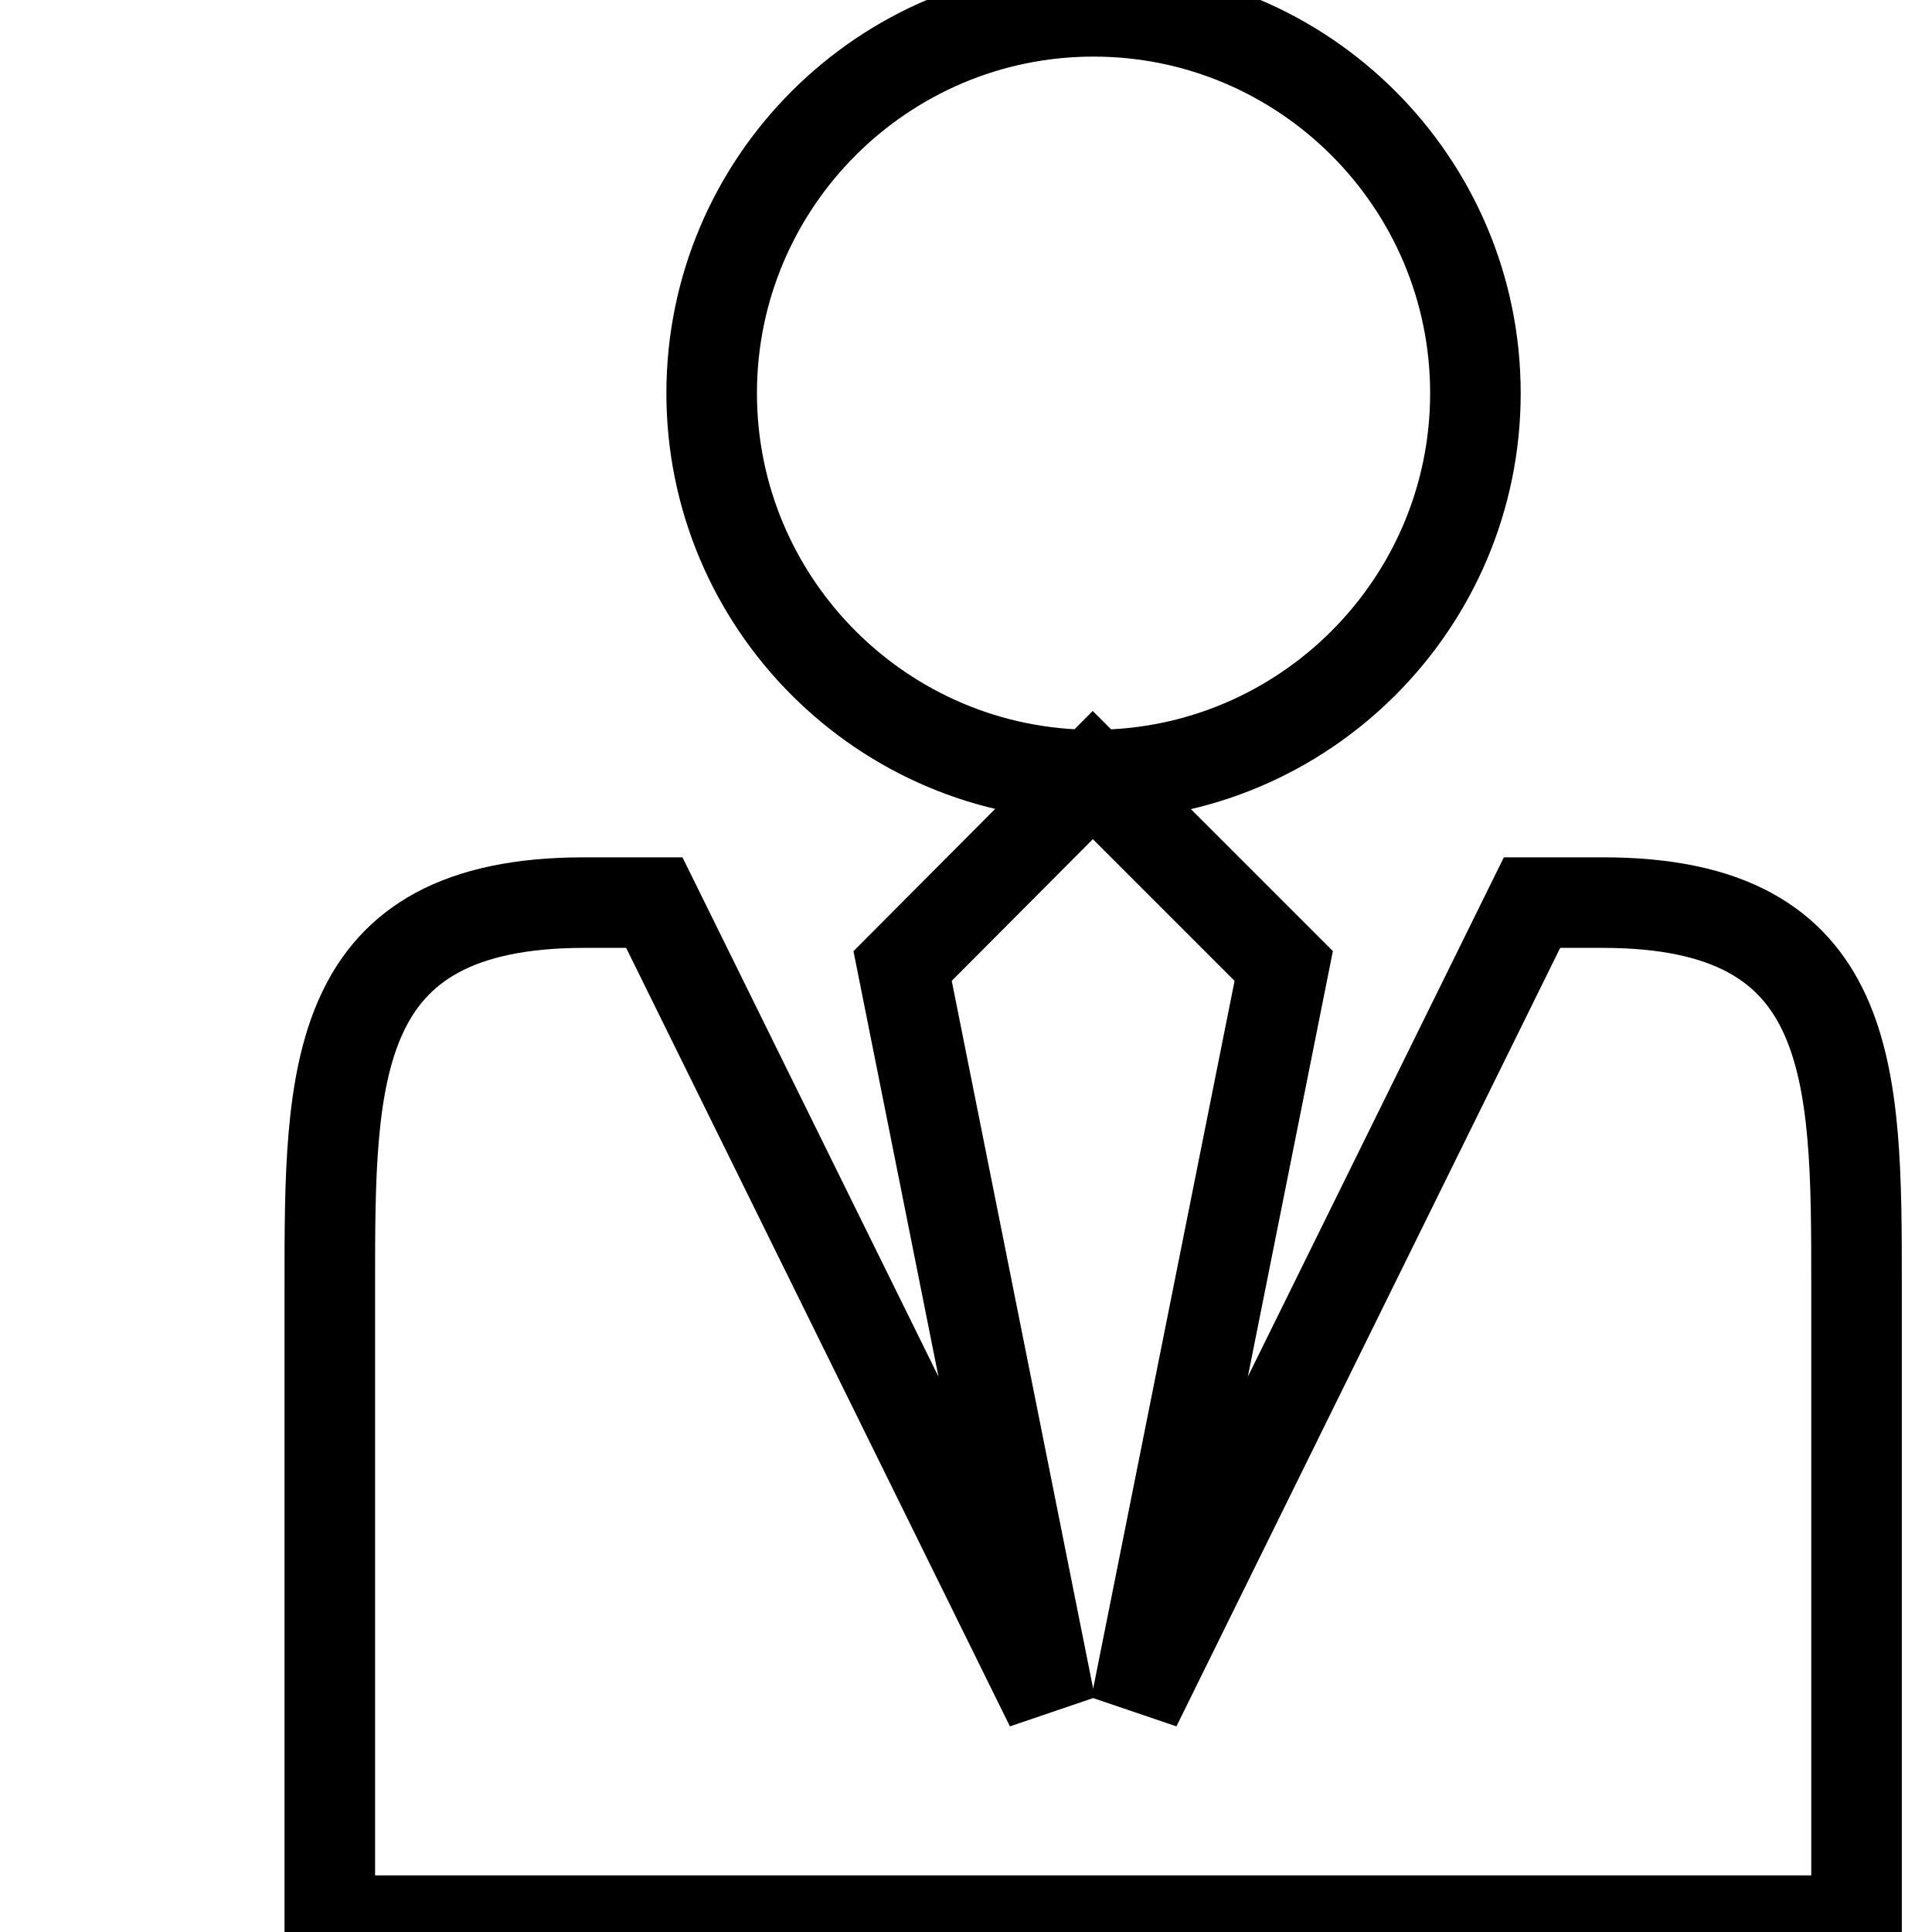 <?xml version="1.0" encoding="utf-8"?>
<!-- Svg Vector Icons : http://www.onlinewebfonts.com/icon -->
<!DOCTYPE svg PUBLIC "-//W3C//DTD SVG 1.1//EN" "http://www.w3.org/Graphics/SVG/1.1/DTD/svg11.dtd">
<svg version="1.1" xmlns="http://www.w3.org/2000/svg" xmlns:xlink="http://www.w3.org/1999/xlink" x="0px" y="0px" viewBox="0 0 256 256" enable-background="new 0 0 256 256" xml:space="preserve">
<g><g><path stroke-width="12" fill-opacity="0" stroke="#000000"  d="M10,1.5L10,1.5L10,1.5z"/><path stroke-width="12" fill-opacity="0" stroke="#000000"  d="M94.3,52.1c0,27.9,22.7,50.6,50.6,50.6c27.9,0,50.6-22.7,50.6-50.6c0-27.9-22.7-50.6-50.6-50.6C117,1.5,94.3,24.2,94.3,52.1L94.3,52.1z M212.4,119.6H203l-52.5,106.5l19.6-98.1l-25.3-25.3L119.6,128l19.6,98.1L86.7,119.6h-9.3c-33.7,0-33.7,22.7-33.7,50.6v84.3H246v-84.3C246,142.2,246,119.6,212.4,119.6L212.4,119.6z"/></g></g>
</svg>